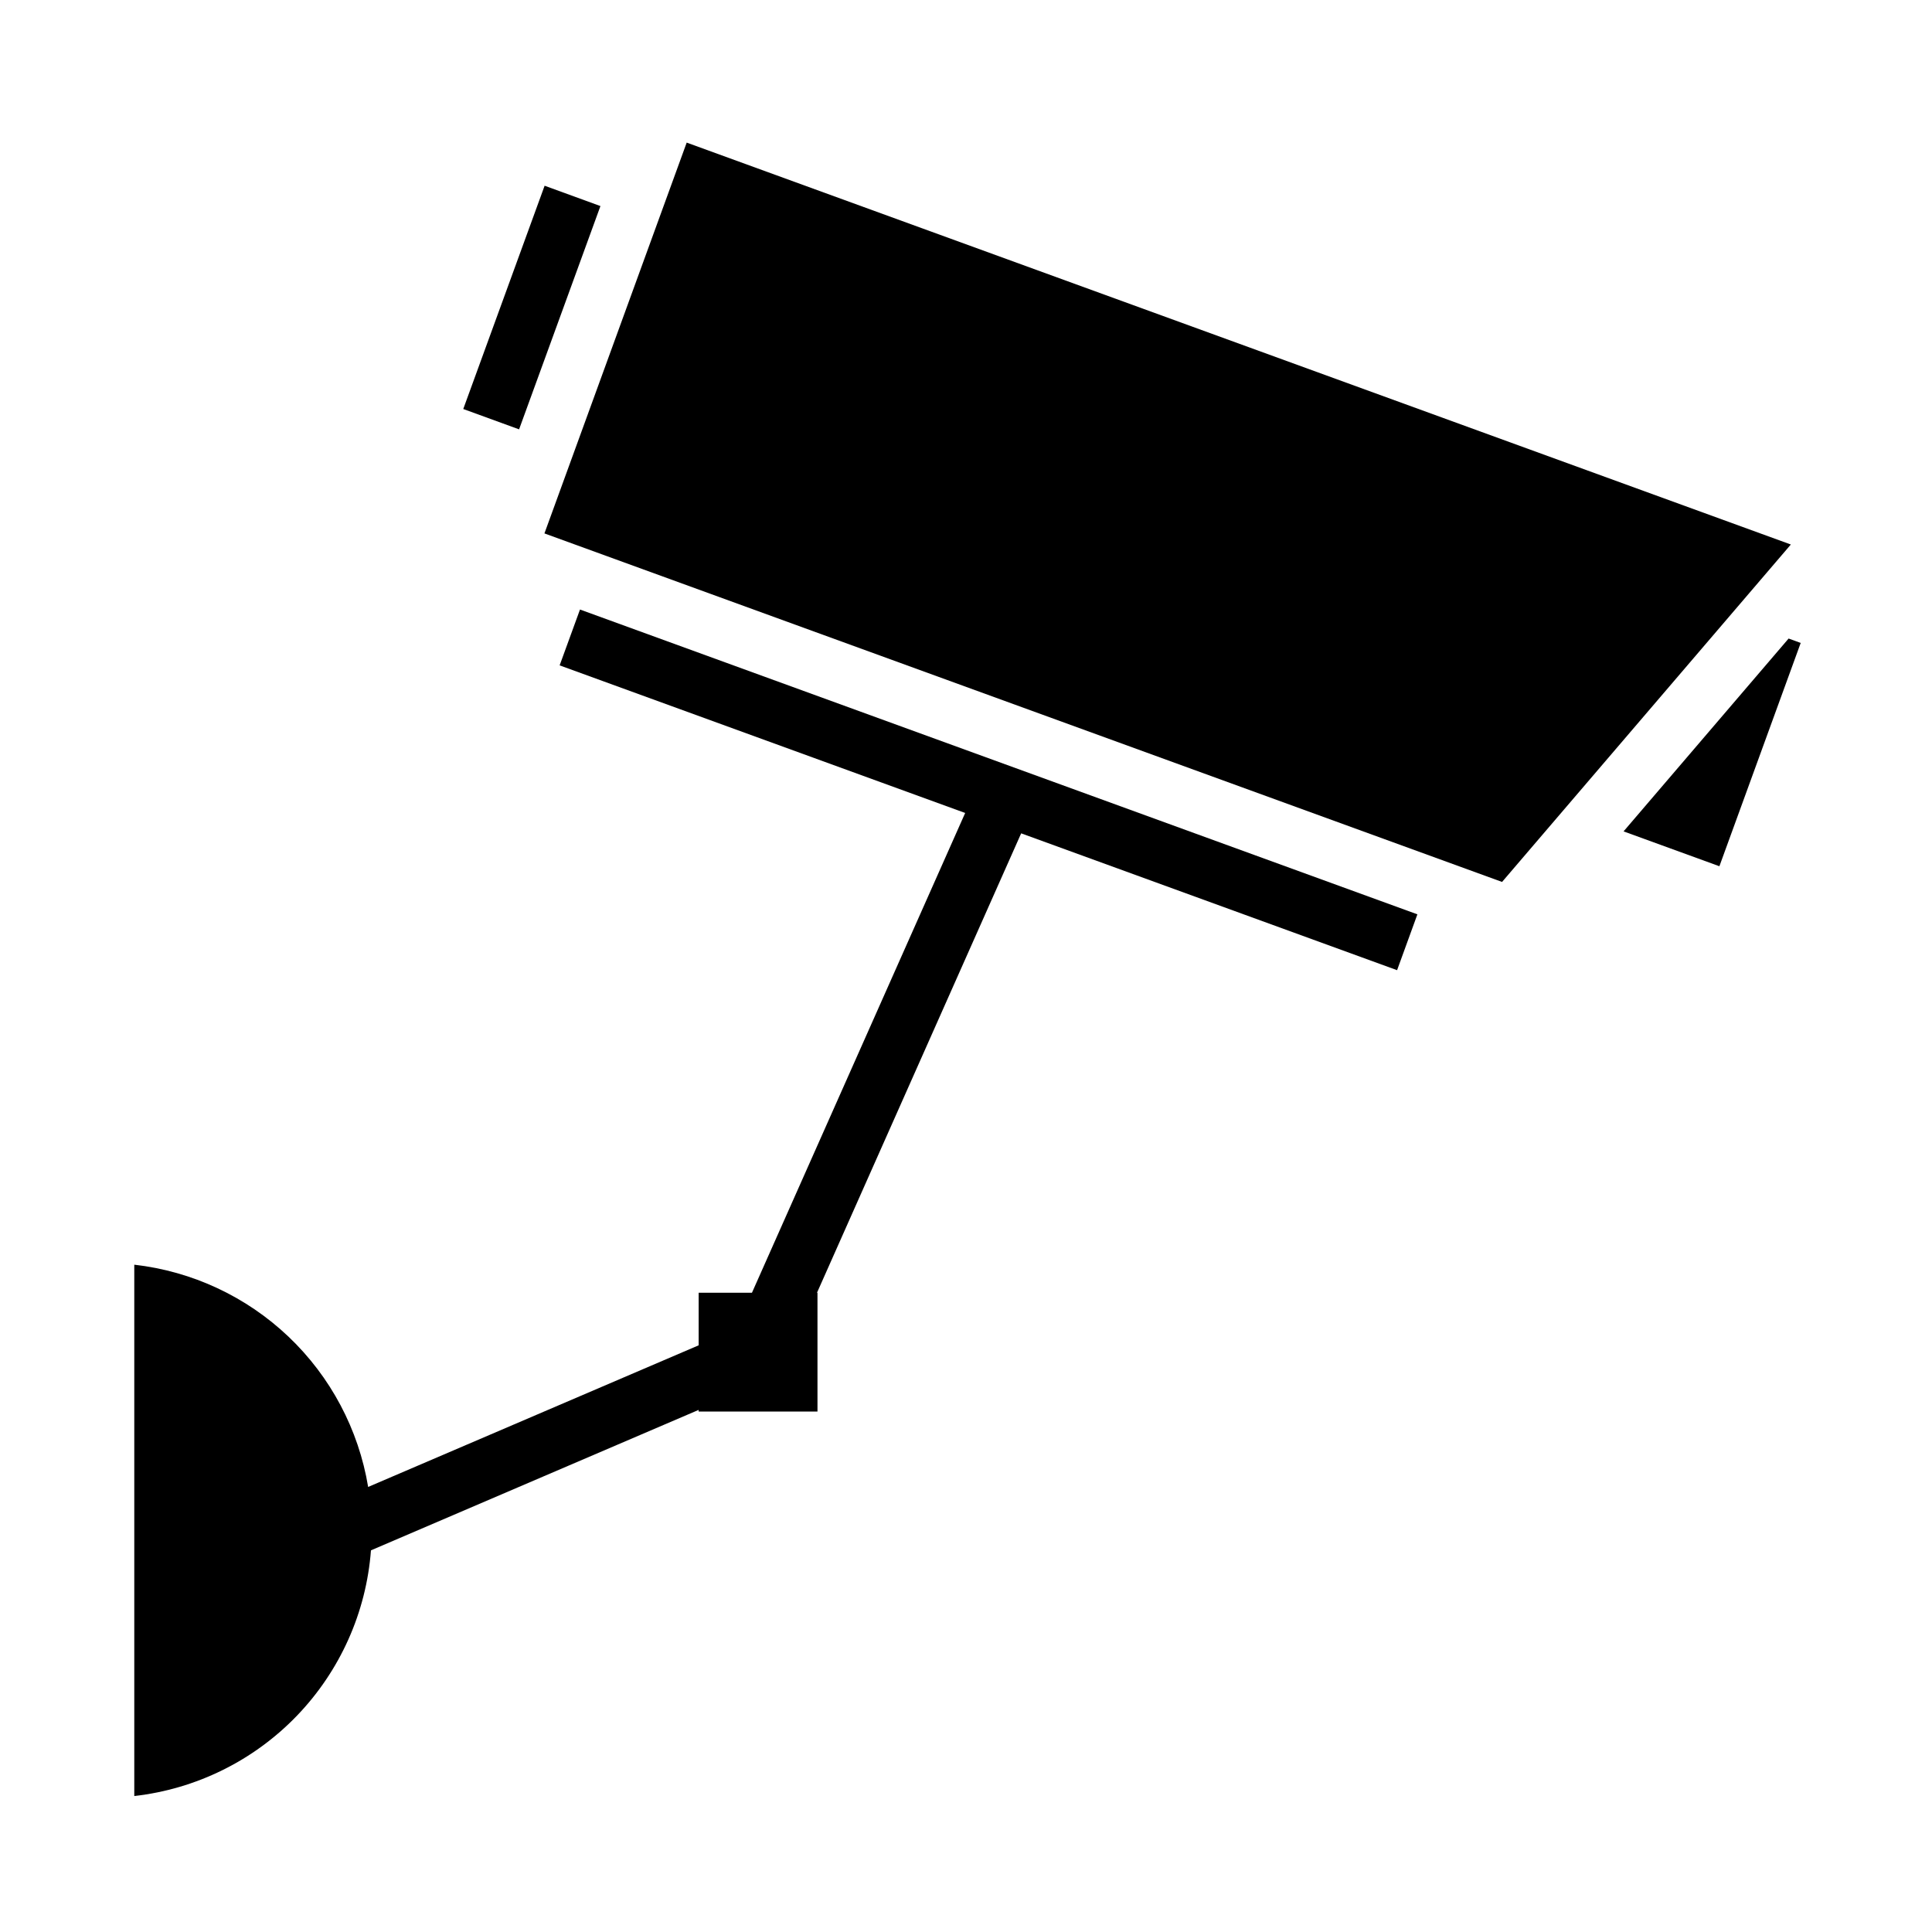 <?xml version="1.0" encoding="UTF-8"?>
<!-- Uploaded to: ICON Repo, www.svgrepo.com, Generator: ICON Repo Mixer Tools -->
<svg fill="#000000" width="800px" height="800px" version="1.1" viewBox="144 144 512 512" xmlns="http://www.w3.org/2000/svg">
 <g>
  <path d="m292.31 320.33 107.47 39.117-56.504 127.14h-14.125v13.934l-87.59 37.535c-2.519-15.223-9.934-29.207-21.117-39.836-11.188-10.629-25.531-17.32-40.859-19.062v140.81c16.398-1.859 31.633-9.379 43.082-21.262 11.449-11.887 18.395-27.391 19.641-43.848l86.844-37.219v0.434h31.488v-31.488h-0.125l54.105-121.74 99.621 36.266 5.383-14.801-221.92-80.777z"/>
  <path d="m266.77 252.39 21.559-59.172 14.793 5.391-21.559 59.172z"/>
  <path d="m618 313.22-43.738 51.105 25.395 9.238 21.547-59.18z"/>
  <path d="m325.98 181.79-37.699 103.57 253.78 92.363 76.531-89.422z"/>
 </g>
</svg>